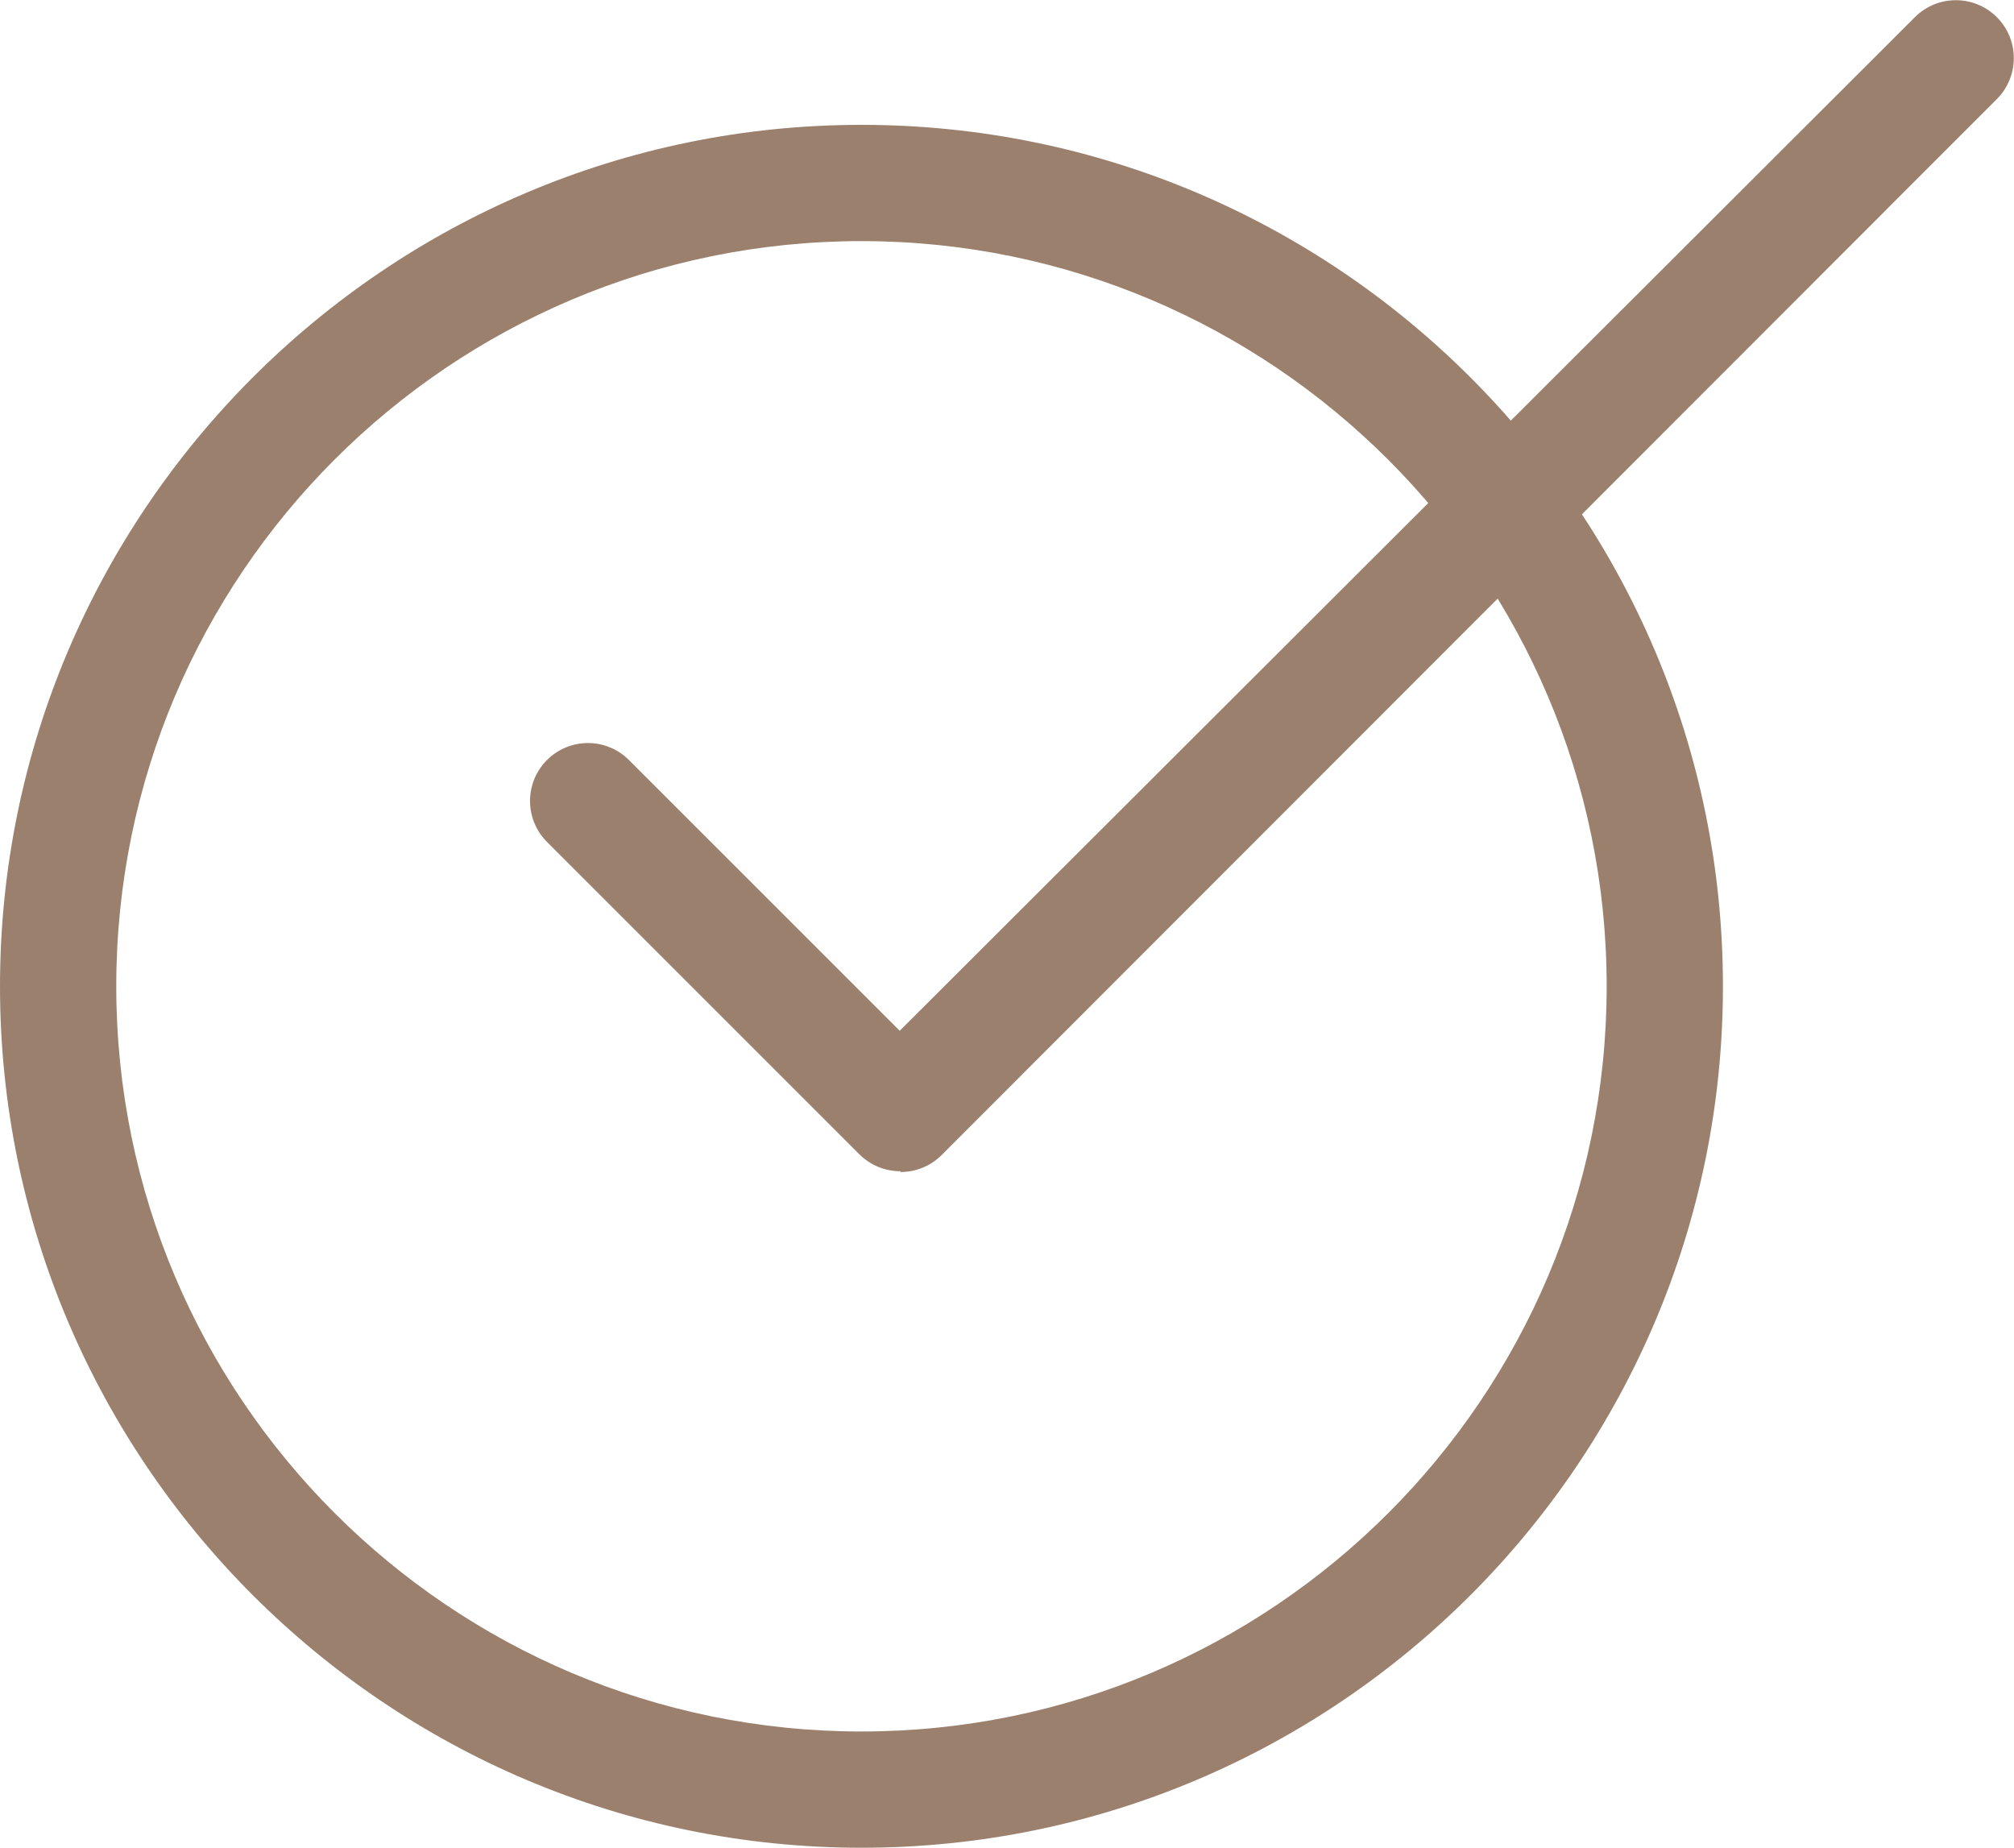 <svg viewBox="0 0 25.81 23.68" xmlns="http://www.w3.org/2000/svg" data-name="Layer 1" id="Layer_1">
  <defs>
    <style>
      .cls-1 {
        fill: #9b816d;
      }
    </style>
  </defs>
  <path d="M11.04,23.68C4.95,23.68,0,18.72,0,12.64S4.95,1.6,11.04,1.6s11.04,4.95,11.04,11.04-4.95,11.04-11.04,11.04Zm0-20.59C5.77,3.09,1.49,7.37,1.49,12.64s4.28,9.55,9.55,9.55,9.55-4.28,9.55-9.55S16.3,3.09,11.04,3.09Z" class="cls-1"></path>
  <path d="M11.54,15.01c-.19,0-.38-.07-.53-.22l-4-4c-.29-.29-.29-.76,0-1.05,.29-.29,.76-.29,1.05,0l3.47,3.47L24.54,.22c.29-.29,.76-.29,1.05,0,.29,.29,.29,.76,0,1.05L12.07,14.8c-.15,.15-.34,.22-.53,.22Z" class="cls-1"></path>
</svg>